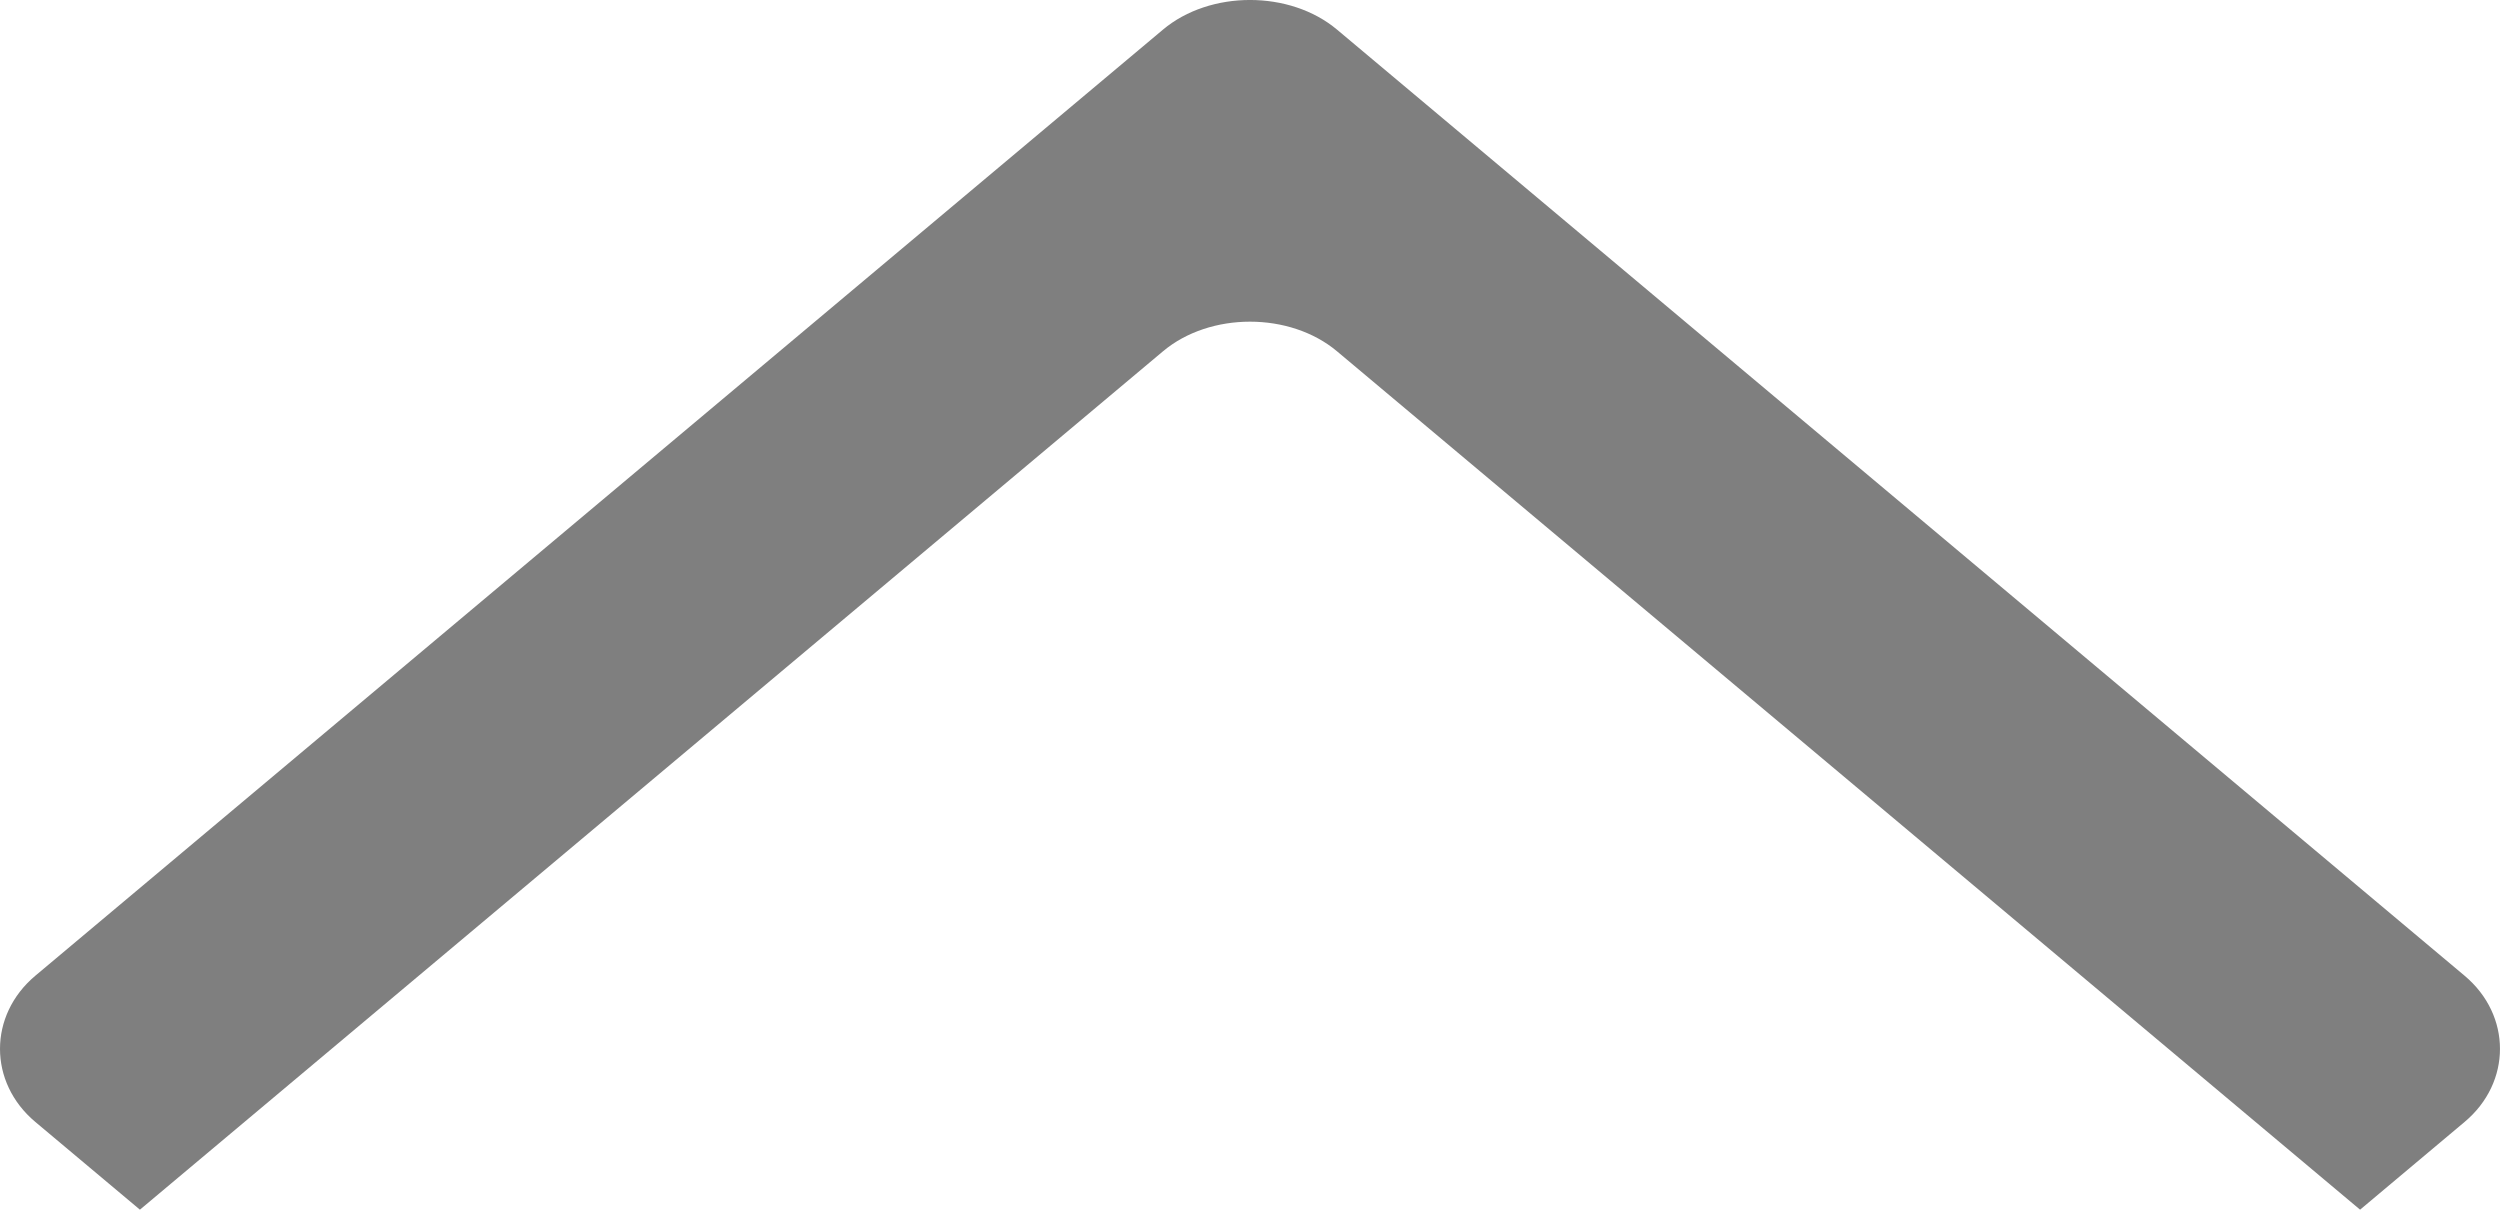 <svg width="31" height="15" viewBox="0 0 31 15" fill="none" xmlns="http://www.w3.org/2000/svg">
<path fill-rule="evenodd" clip-rule="evenodd" d="M14.42 0.368L0.438 12.099C-0.146 12.59 -0.146 13.422 0.438 13.912L1.735 15L14.42 4.357C15.004 3.866 15.996 3.866 16.58 4.357L29.265 15L30.561 13.912C31.146 13.422 31.146 12.59 30.561 12.099L16.58 0.368C15.996 -0.123 15.004 -0.123 14.42 0.368Z" fill="black" fill-opacity="0.5"/>
</svg>
